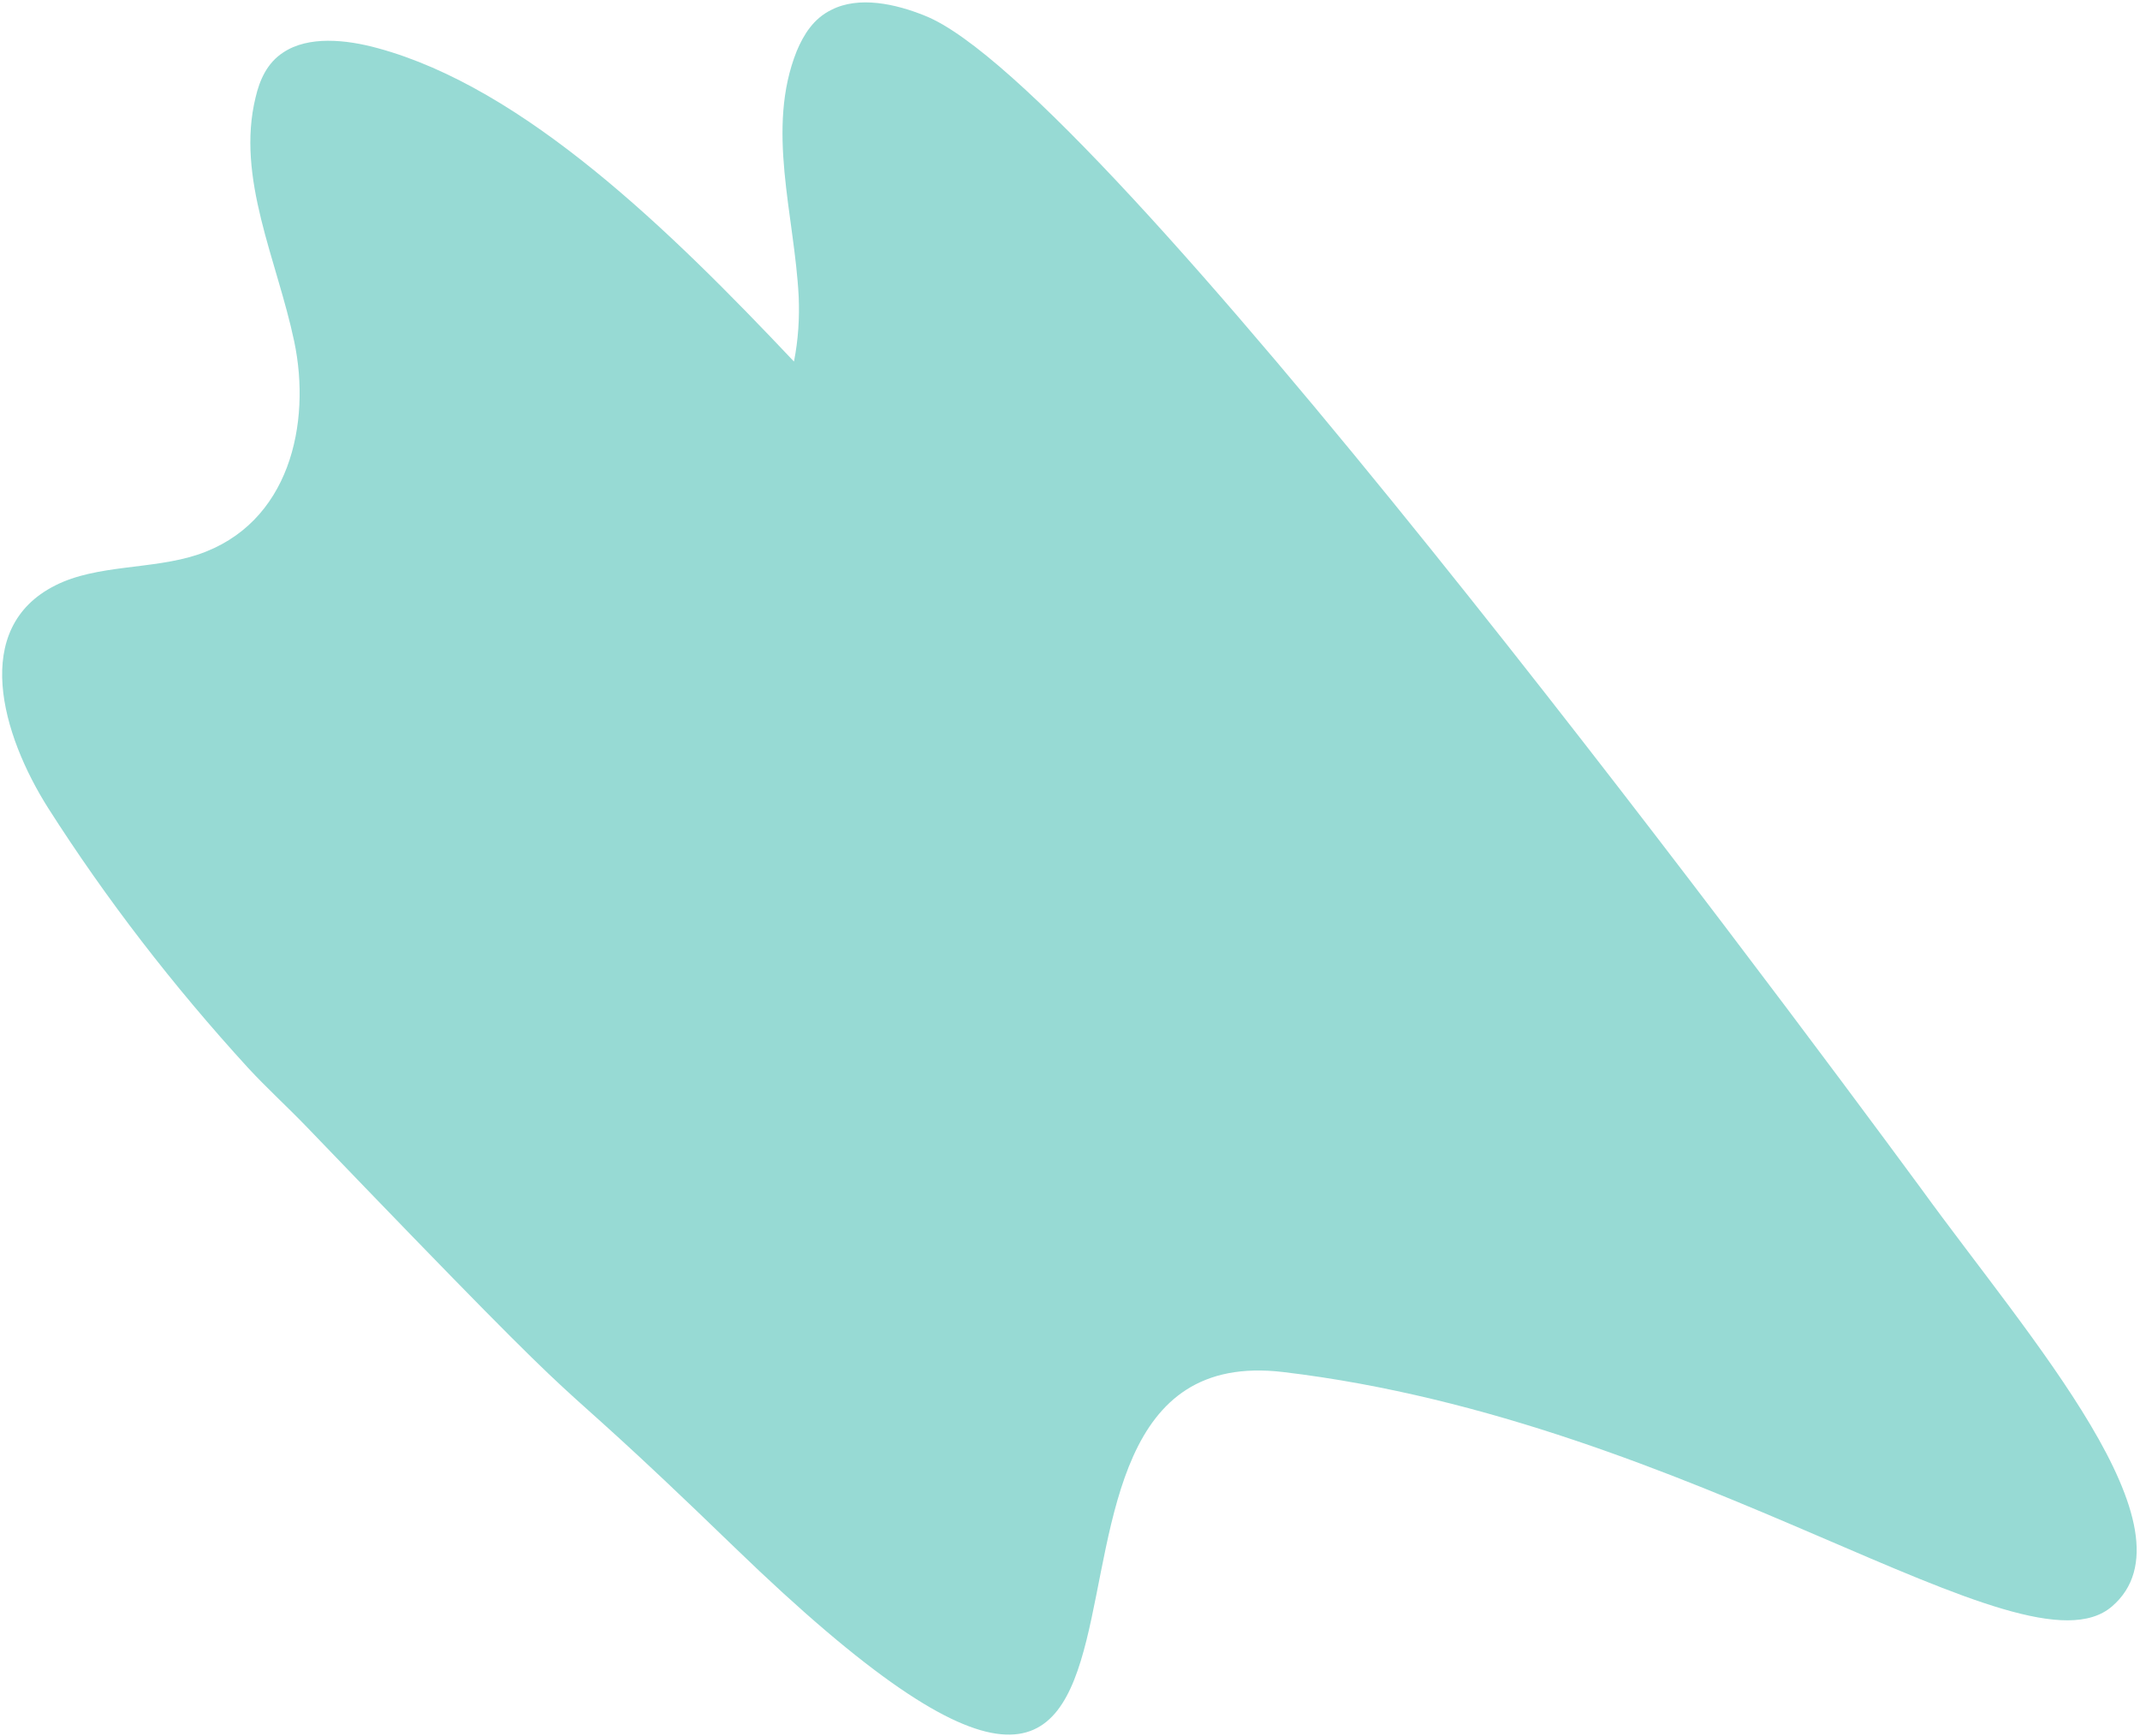<?xml version="1.0" encoding="UTF-8"?> <svg xmlns="http://www.w3.org/2000/svg" width="620" height="503" viewBox="0 0 620 503" fill="none"> <path d="M212.874 448.342C146.671 384.299 187.302 428.878 89.032 326.656C83.326 320.72 77.229 315.188 71.836 309.338C50.047 285.506 30.728 260.411 13.994 234.167C0.481 212.87 -8.523 181.927 16.024 169.605C28.107 163.481 44.064 165.065 57.254 160.697C84.022 151.783 90.216 122.573 85.243 98.934C80.27 75.296 68.326 51.518 74.049 28.211C75.189 23.299 77.336 18.259 82.069 15.197C89.312 10.354 100.198 11.431 109.349 13.932C151.943 25.457 194.157 66.761 230.028 104.744C231.275 98.486 231.655 92.158 231.399 85.989C230.184 62.128 221.817 37.281 230.843 14.758C232.842 10.019 235.708 5.349 240.895 2.844C248.823 -1.214 259.486 1.095 268.059 4.593C319.169 25.031 510.866 282.22 556.649 344.444C587.986 387.694 637.659 443.337 611.856 465.428C586.052 487.518 491.246 411.719 371.78 397.501C275.681 386.063 368.825 599.204 212.874 448.342Z" fill="#97DAD4"></path> </svg> 